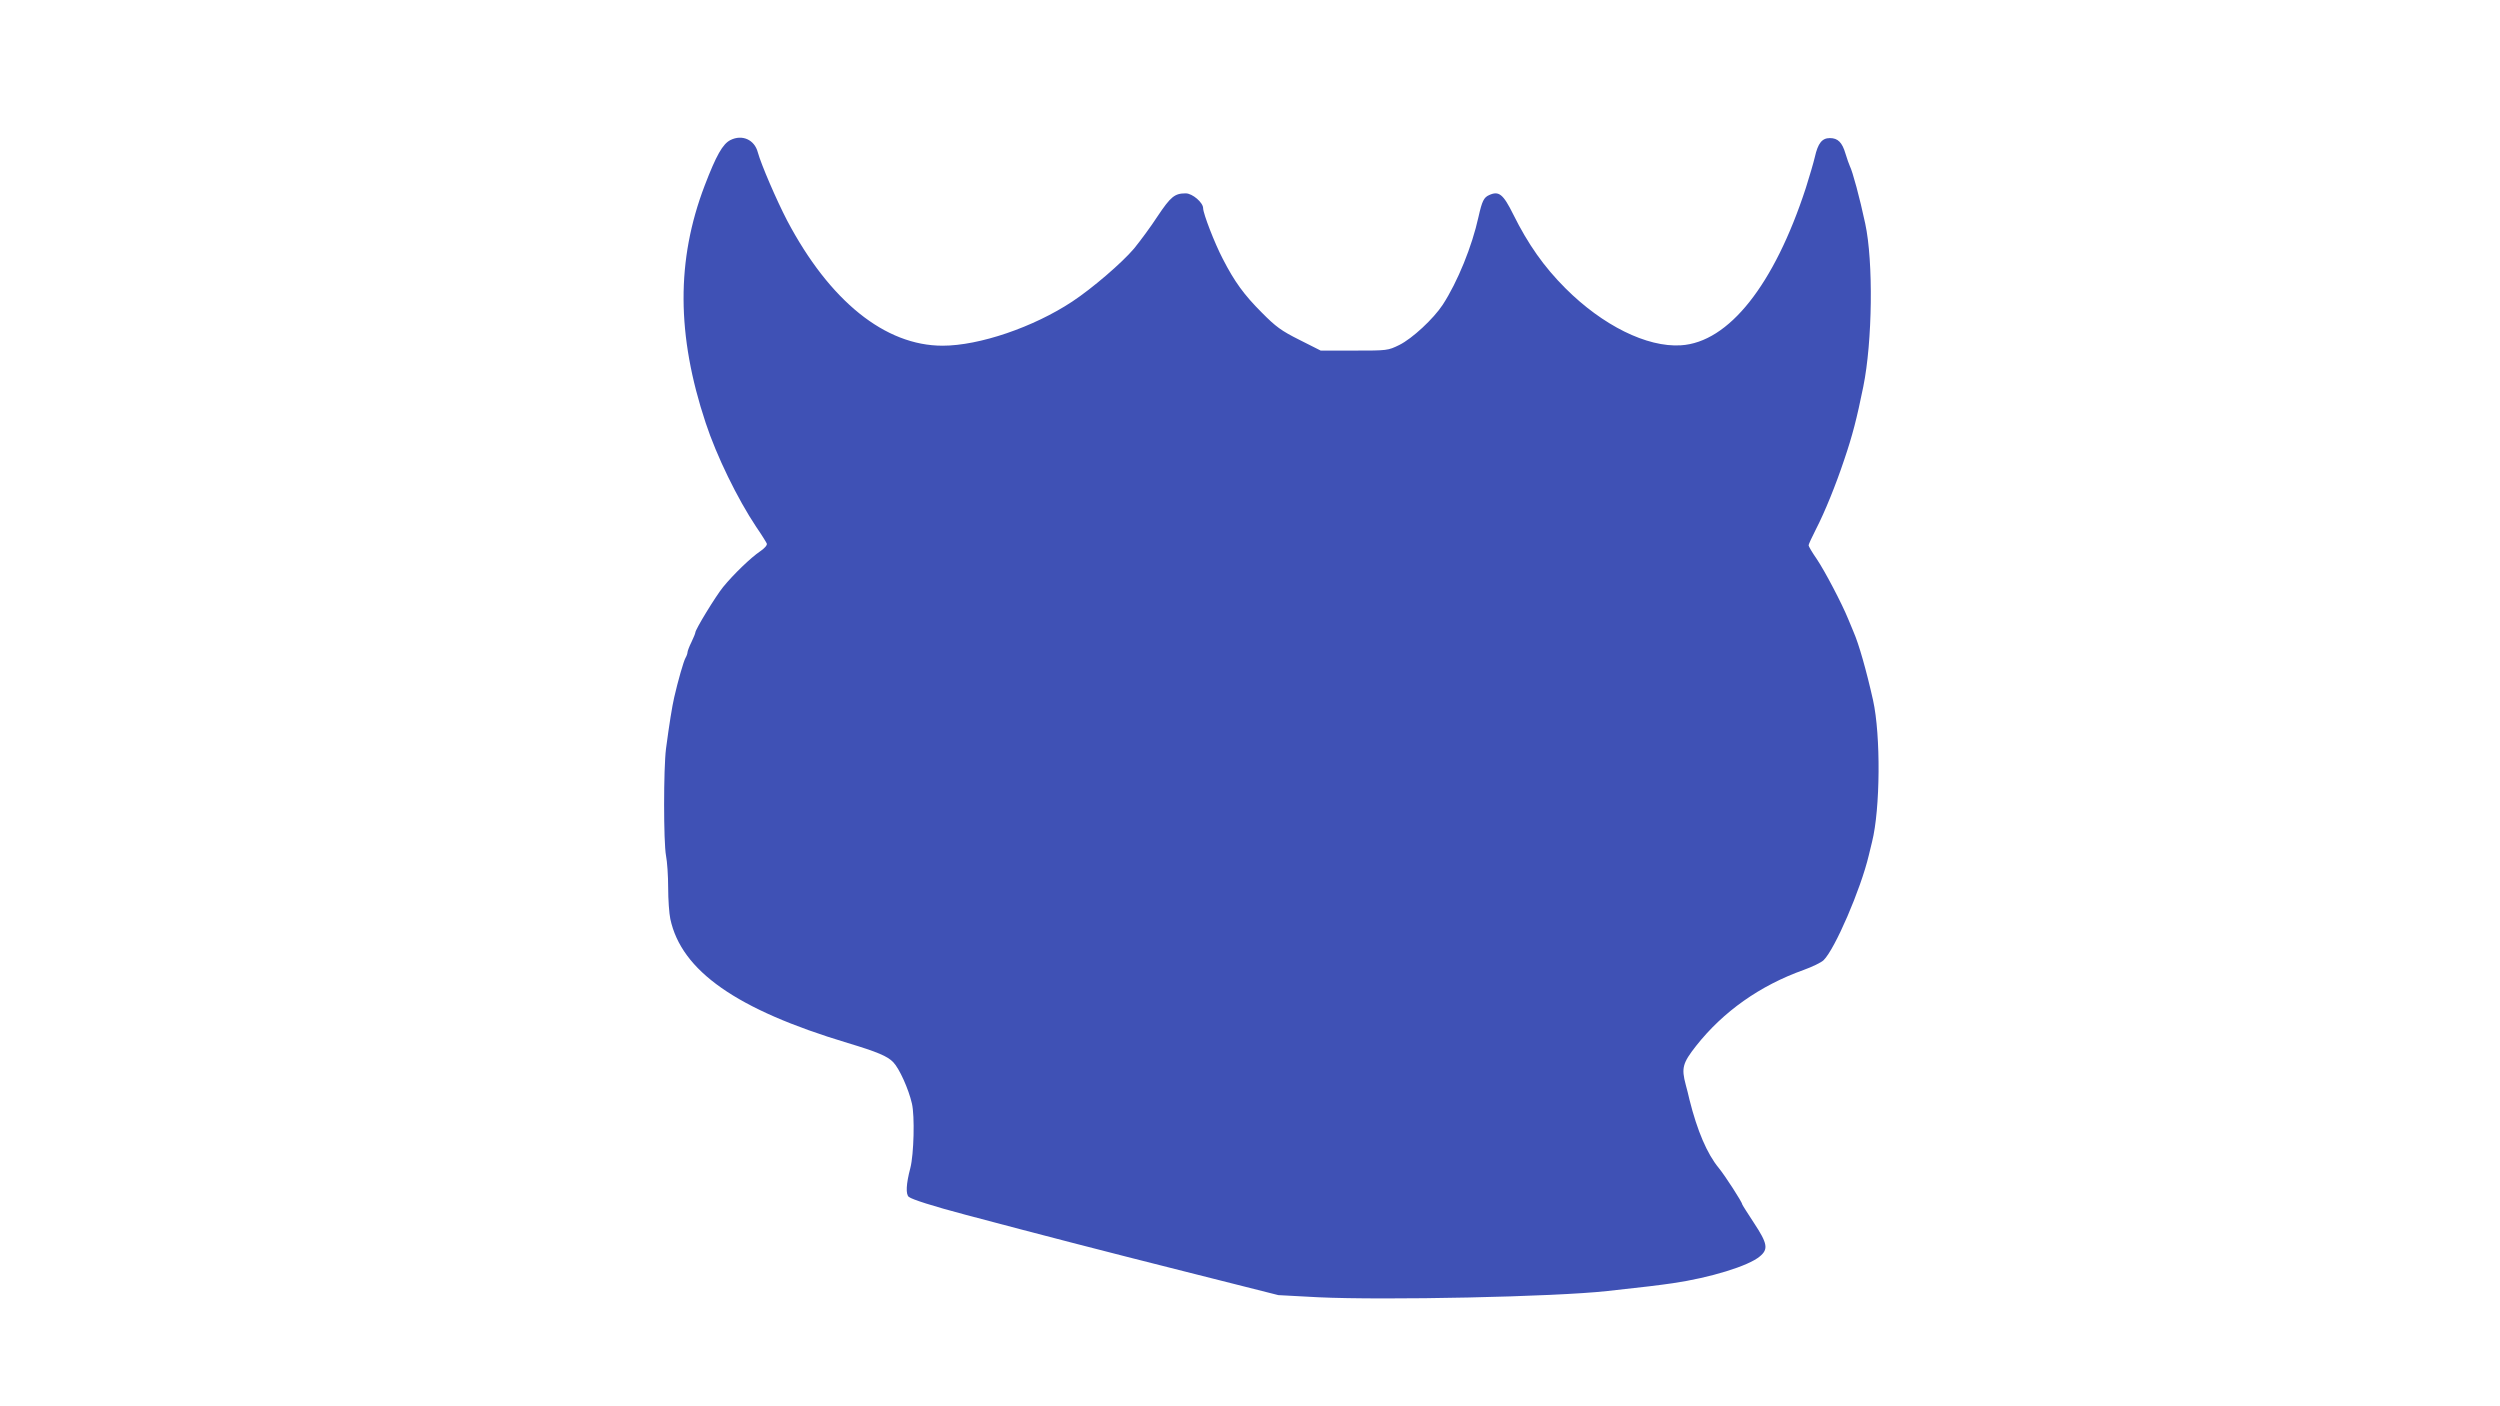 <?xml version="1.0" standalone="no"?>
<!DOCTYPE svg PUBLIC "-//W3C//DTD SVG 20010904//EN"
 "http://www.w3.org/TR/2001/REC-SVG-20010904/DTD/svg10.dtd">
<svg version="1.0" xmlns="http://www.w3.org/2000/svg"
 width="1280pt" height="720pt" viewBox="0 0 1280 720"
 preserveAspectRatio="xMidYMid meet">
<g transform="translate(0,720) scale(0.1,-0.1)"
fill="#3f51b5" stroke="none">
<path d="M3740 6483 c-40 -20 -73 -79 -132 -233 -146 -382 -144 -766 5 -1215
56 -170 163 -389 259 -533 27 -39 51 -78 54 -85 3 -8 -11 -24 -33 -39 -49 -33
-138 -119 -191 -184 -38 -47 -142 -217 -142 -233 0 -4 -9 -26 -20 -49 -11 -22
-20 -46 -20 -52 0 -5 -4 -18 -10 -28 -10 -17 -39 -119 -58 -202 -11 -48 -25
-135 -42 -263 -13 -102 -13 -479 0 -548 6 -30 11 -103 11 -164 0 -60 5 -132
11 -160 57 -266 339 -464 908 -635 153 -46 204 -68 233 -98 32 -33 79 -138 96
-212 15 -64 10 -260 -8 -330 -22 -83 -24 -135 -8 -148 16 -13 122 -47 292 -92
380 -101 708 -186 1125 -291 l475 -120 205 -11 c340 -16 1210 2 1480 32 186
20 266 30 335 40 191 28 387 88 445 137 45 37 40 66 -30 172 -33 50 -60 93
-60 95 0 11 -88 147 -120 186 -60 73 -110 190 -150 350 -4 19 -13 54 -19 76
-23 86 -16 111 53 199 139 176 327 309 551 389 44 16 90 38 102 50 58 57 190
363 231 536 6 25 14 56 17 70 42 168 45 544 5 725 -34 152 -73 289 -100 350
-4 11 -17 40 -27 65 -32 79 -120 247 -162 309 -23 33 -41 64 -41 69 0 5 17 42
38 83 45 87 102 228 144 354 43 126 65 213 98 375 47 231 52 640 10 835 -28
132 -65 268 -79 295 -4 8 -14 37 -22 63 -17 58 -39 80 -80 80 -40 0 -61 -26
-77 -97 -7 -30 -28 -101 -46 -158 -162 -497 -395 -791 -640 -806 -174 -11
-401 102 -591 292 -110 110 -191 225 -267 378 -52 105 -74 122 -124 99 -27
-12 -36 -31 -54 -111 -33 -151 -107 -333 -183 -450 -48 -73 -156 -173 -222
-206 -59 -29 -62 -29 -232 -29 l-171 0 -109 55 c-92 46 -121 67 -193 140 -90
90 -139 157 -199 274 -42 80 -101 233 -101 260 0 29 -55 76 -89 76 -57 0 -77
-17 -144 -117 -35 -54 -90 -128 -121 -166 -62 -73 -213 -203 -316 -271 -198
-131 -476 -226 -664 -226 -294 0 -578 228 -796 641 -55 106 -133 287 -150 349
-17 65 -80 93 -140 63z"/>
</g>
</svg>
